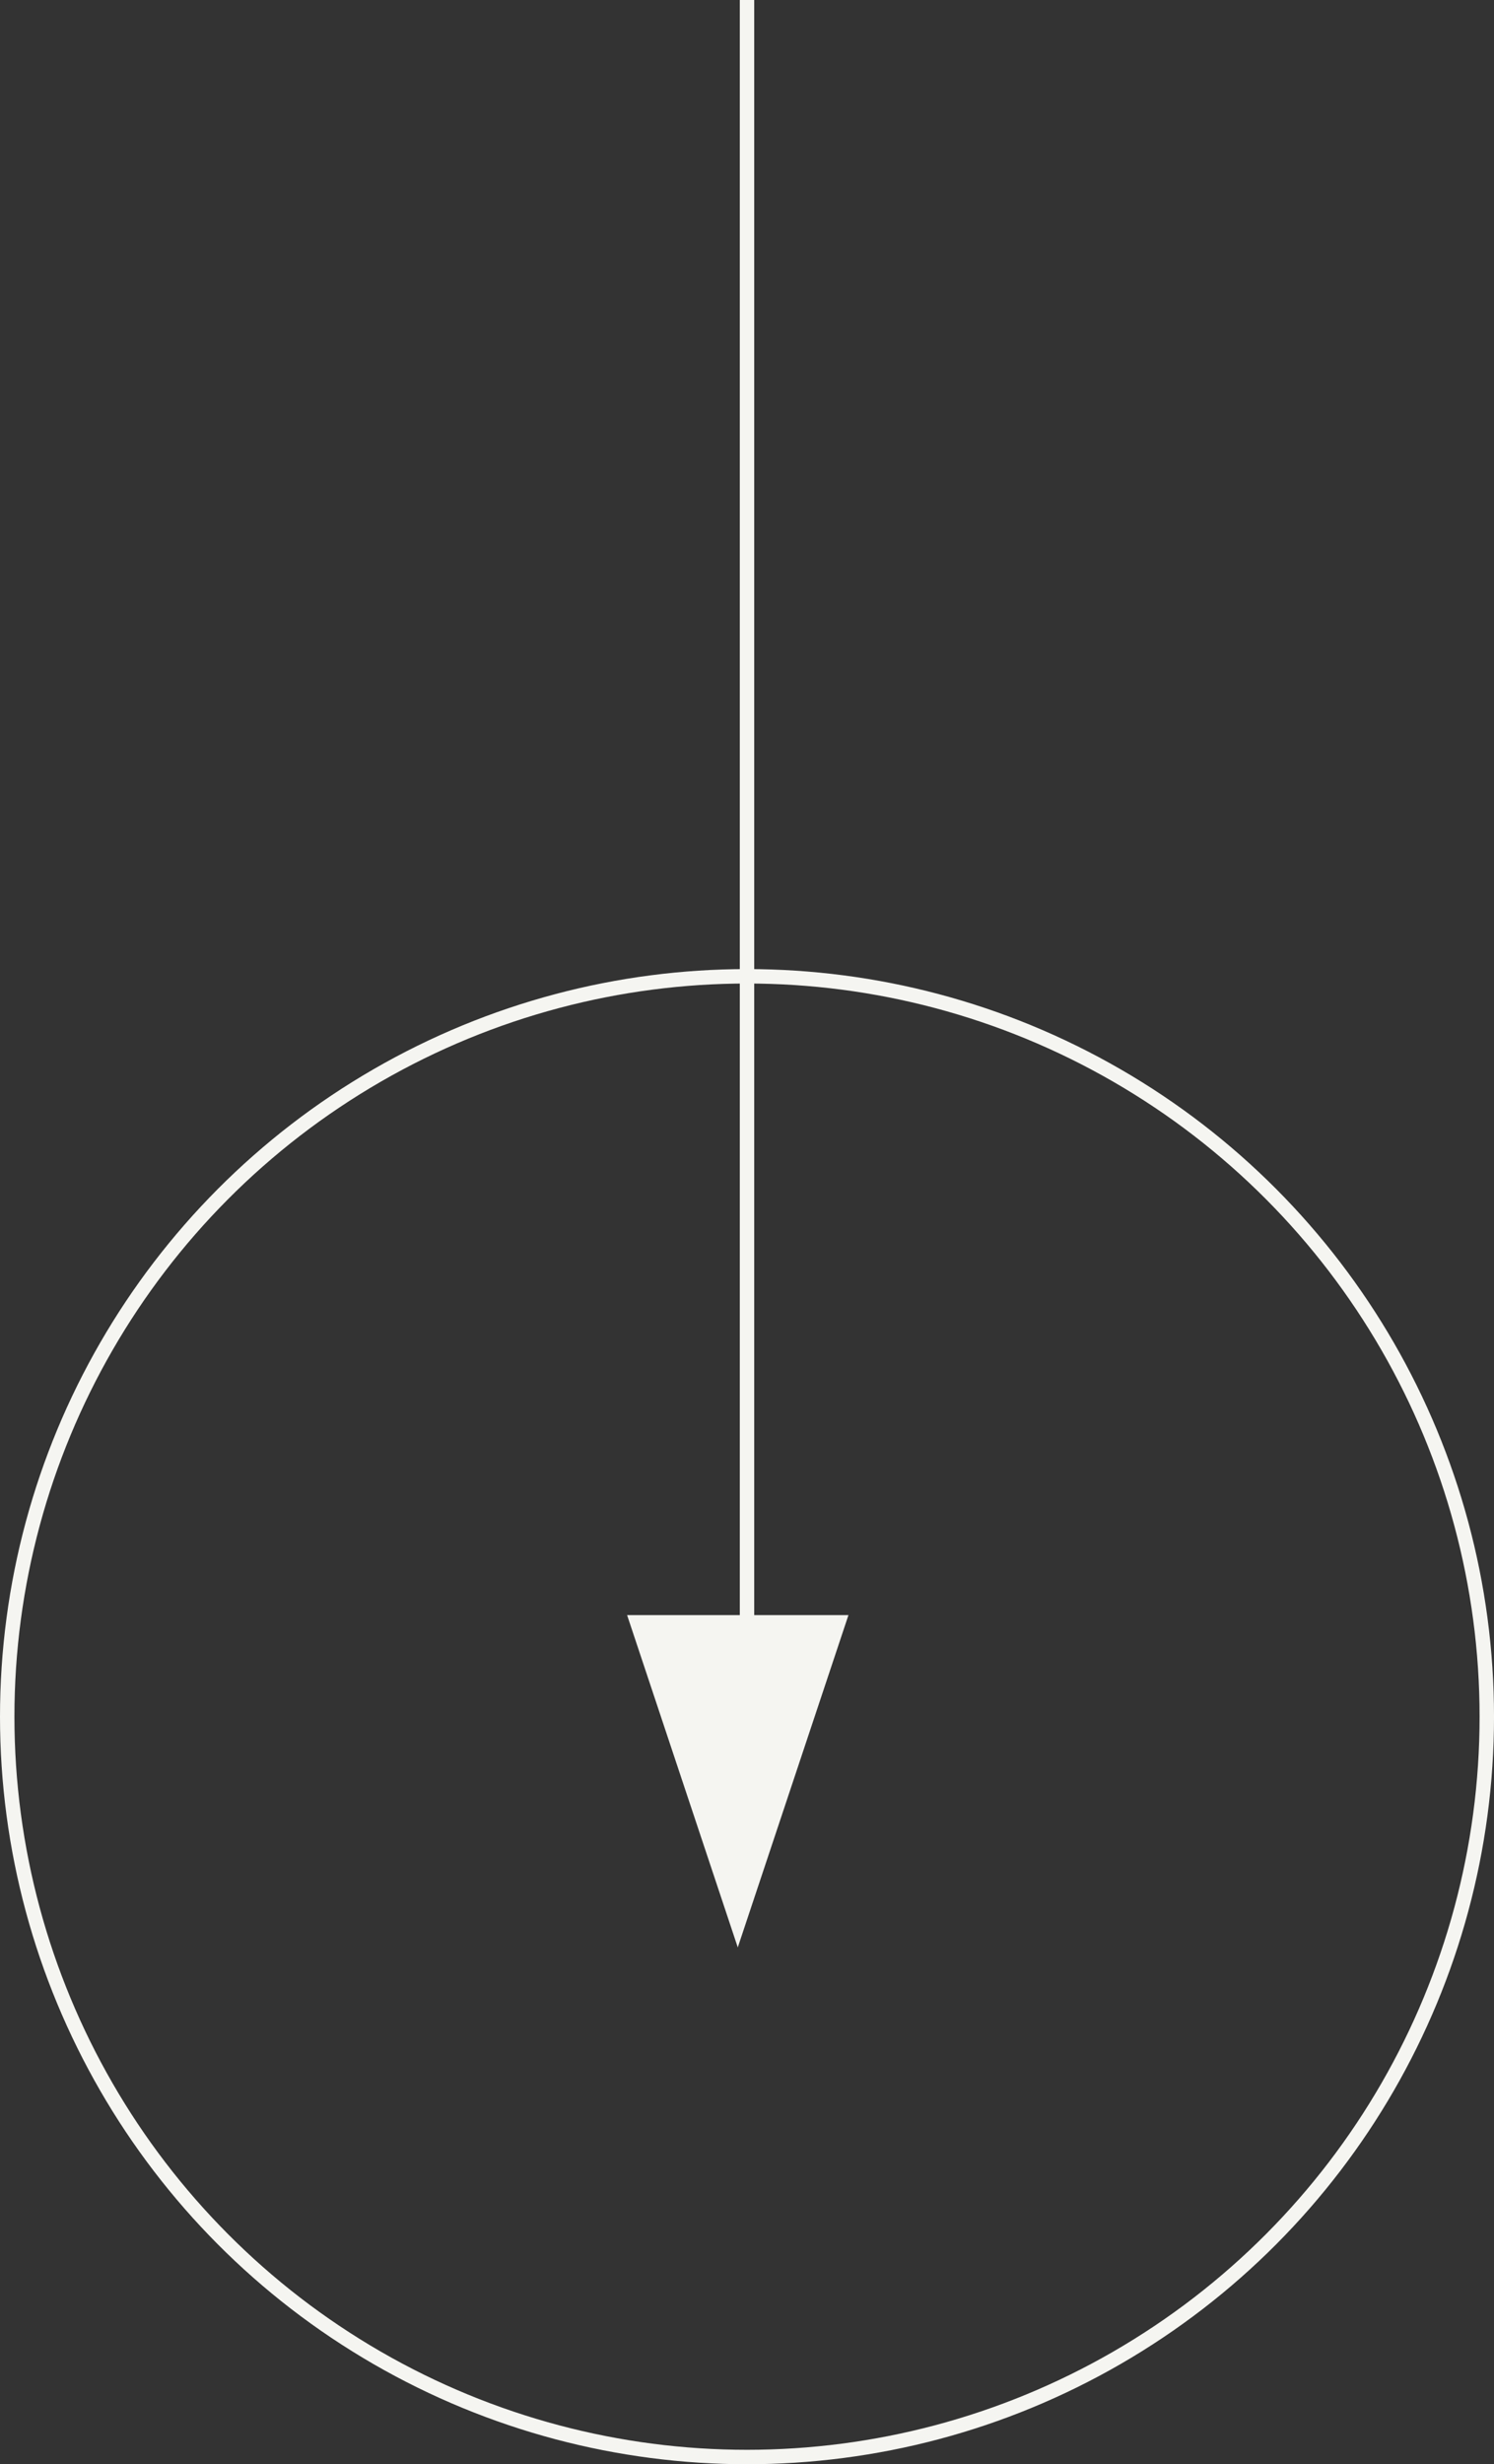 <svg xmlns="http://www.w3.org/2000/svg" width="103.585" height="170.724" viewBox="0 0 103.585 170.724">
  <rect x="0" y="0" width="103.585" height="170.724" fill="#333333" stroke="none"/>
  <g id="Group_1" data-name="Group 1" transform="translate(-1216 -320.5)">
    <g id="Ellipse_2" data-name="Ellipse 2" transform="translate(1216 387.639)" fill="none" stroke="#f5f5f1" stroke-width="1">
      <circle cx="51.793" cy="51.793" r="51.793" stroke="none"/>
      <circle cx="51.793" cy="51.793" r="51.293" fill="none"/>
    </g>
    <line id="Line_2" data-name="Line 2" y2="118.931" transform="translate(1267.793 320.5)" fill="none" stroke="#f5f5f1" stroke-width="1"/>
    <g id="Polygon_1" data-name="Polygon 1" transform="translate(1274.826 455.417) rotate(180)" fill="#f5f5f1">
      <path d="M 14.652 22.519 L 0.694 22.519 L 7.673 1.581 L 14.652 22.519 Z" stroke="none"/>
      <path d="M 7.673 3.162 L 1.387 22.019 L 13.959 22.019 L 7.673 3.162 M 7.673 0 L 15.346 23.019 L -3.814697265625e-06 23.019 L 7.673 0 Z" stroke="none" fill="#f5f5f1"/>
    </g>
  </g>
</svg>
